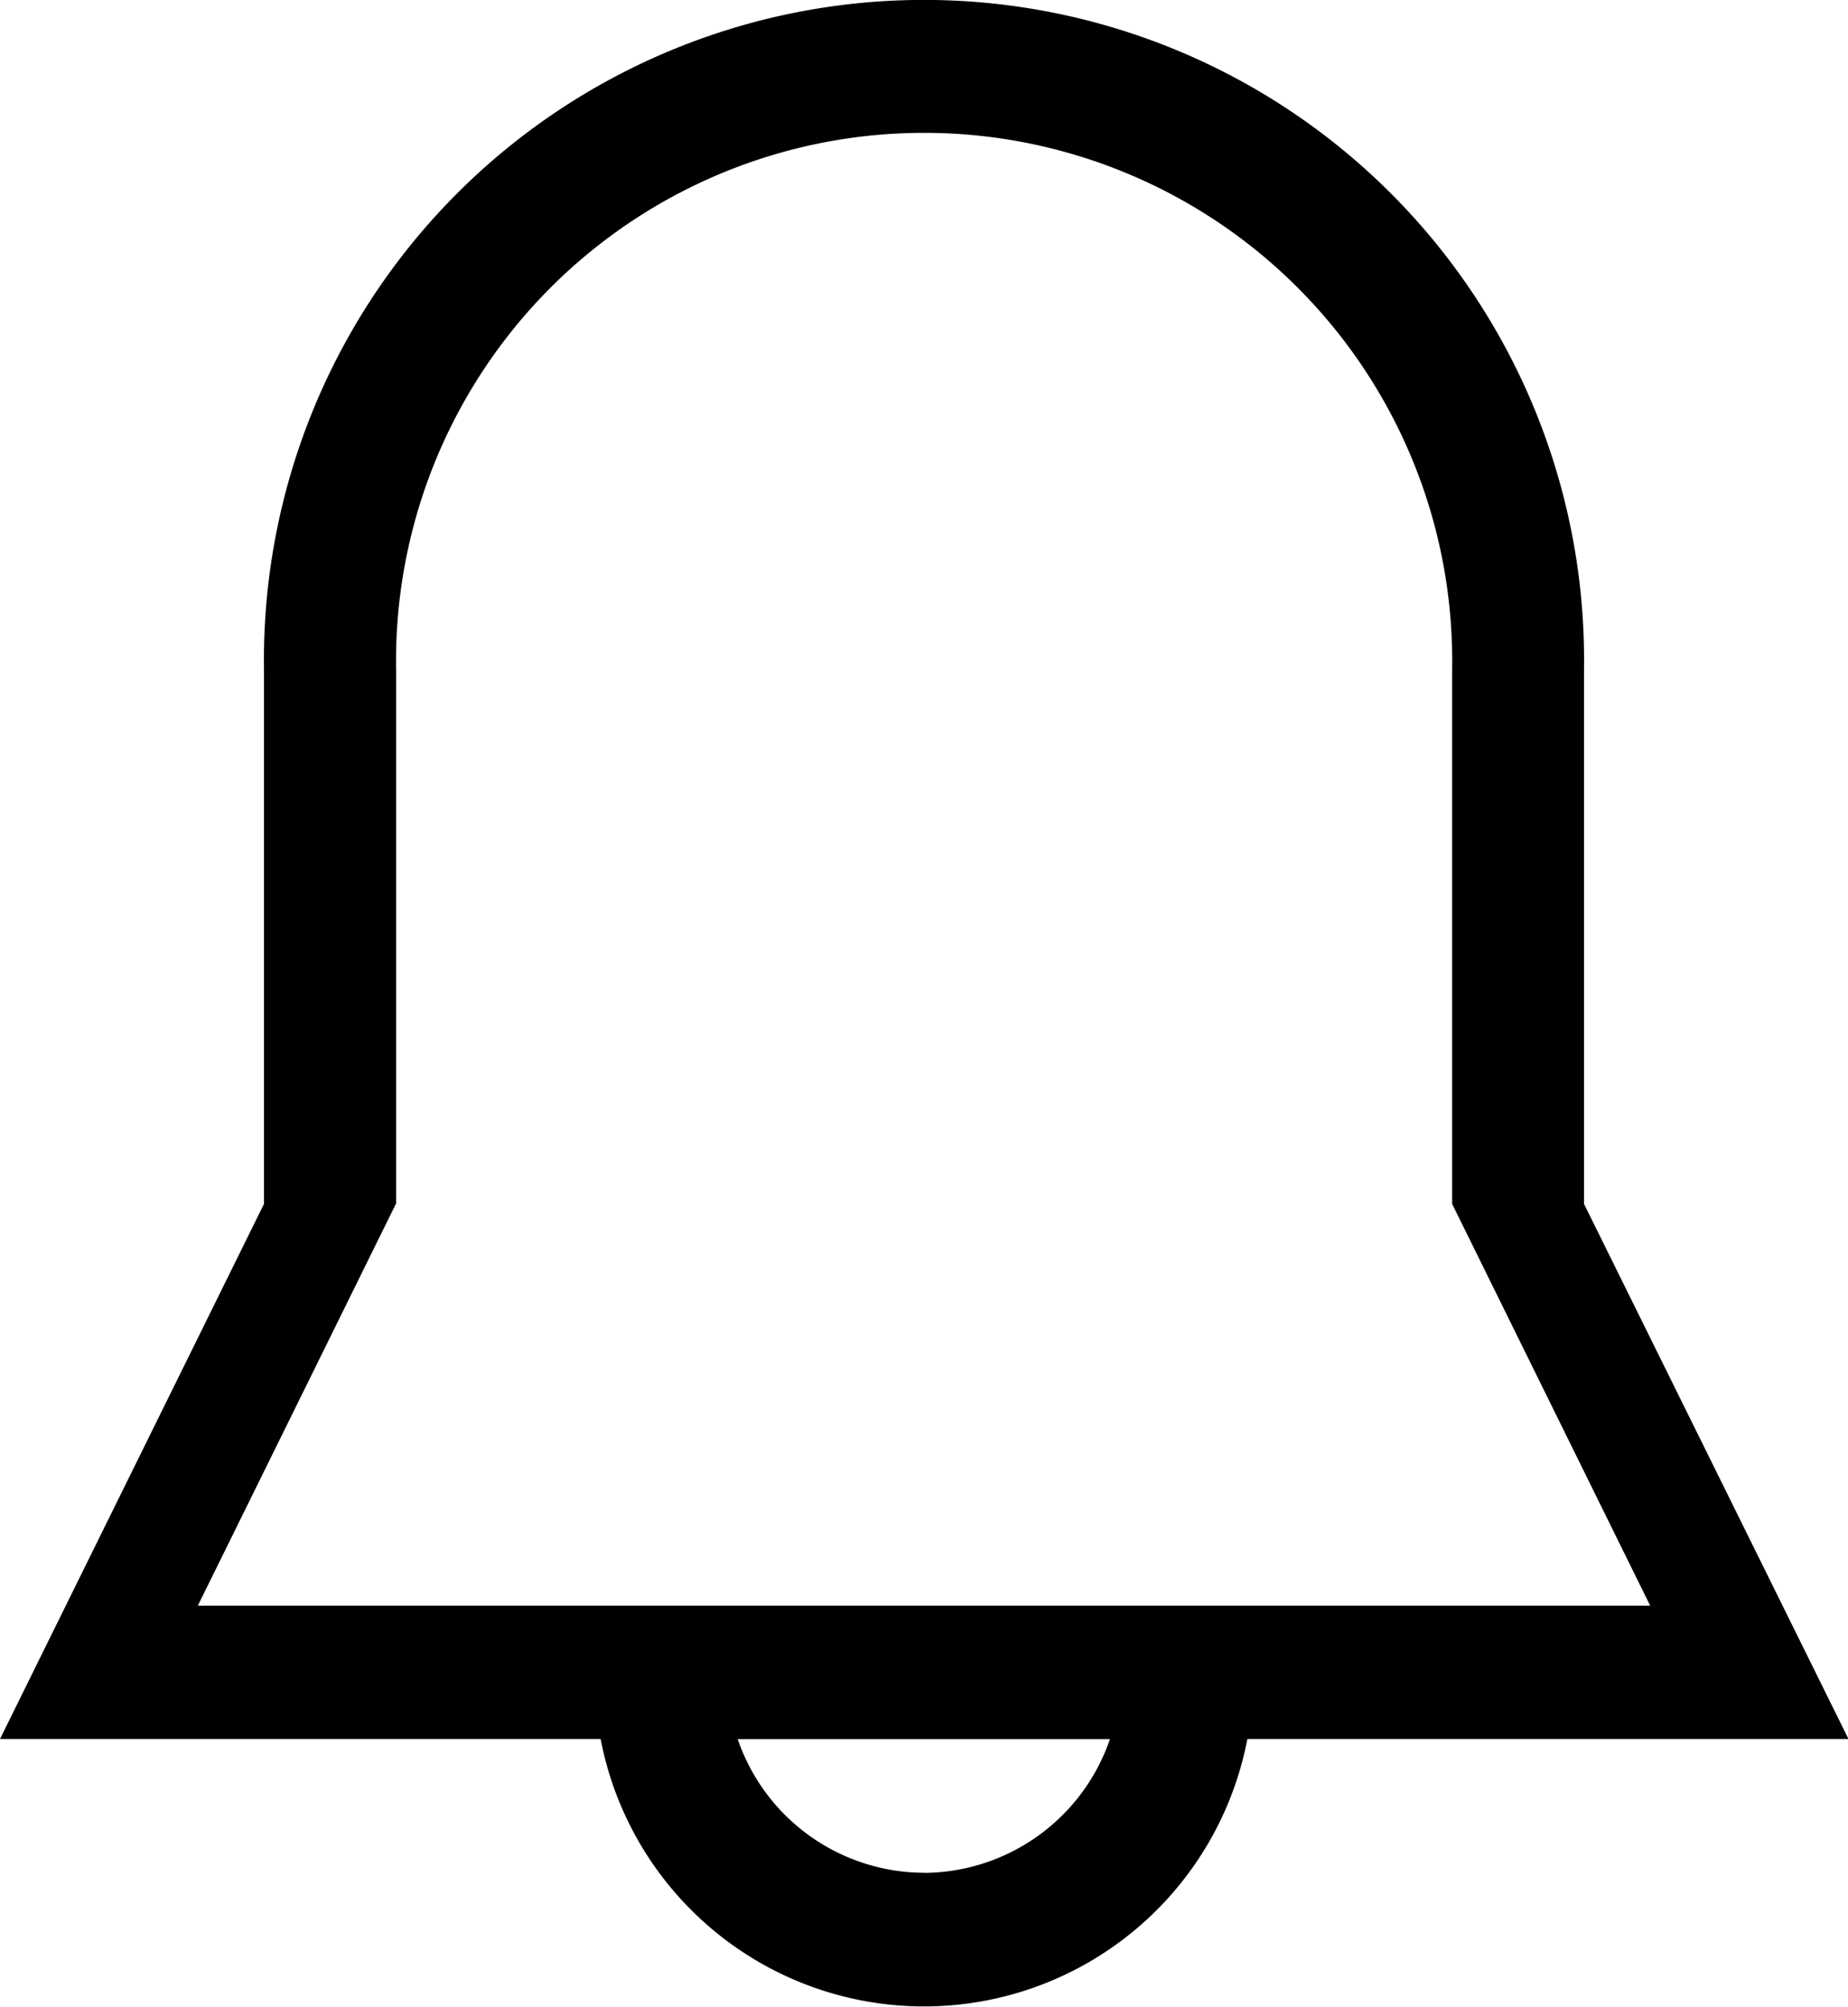<svg xmlns="http://www.w3.org/2000/svg" width="15.639" height="16.981" viewBox="0 0 15.639 16.981">
  <path id="icn" d="M35.262,10.188V5.66a5.586,5.586,0,1,0-11.171,0v4.528l-2.234,4.528H26.94a2.786,2.786,0,0,0,5.473,0H37.5Zm-5.585,5.66A1.672,1.672,0,0,1,28.1,14.717H31.25A1.673,1.673,0,0,1,29.677,15.849Zm-6.144-2.264,1.676-3.4V5.66a4.469,4.469,0,1,1,8.937,0v4.528l1.676,3.4H23.533Z" transform="translate(-21.857)" fill="#000"/>
</svg>
